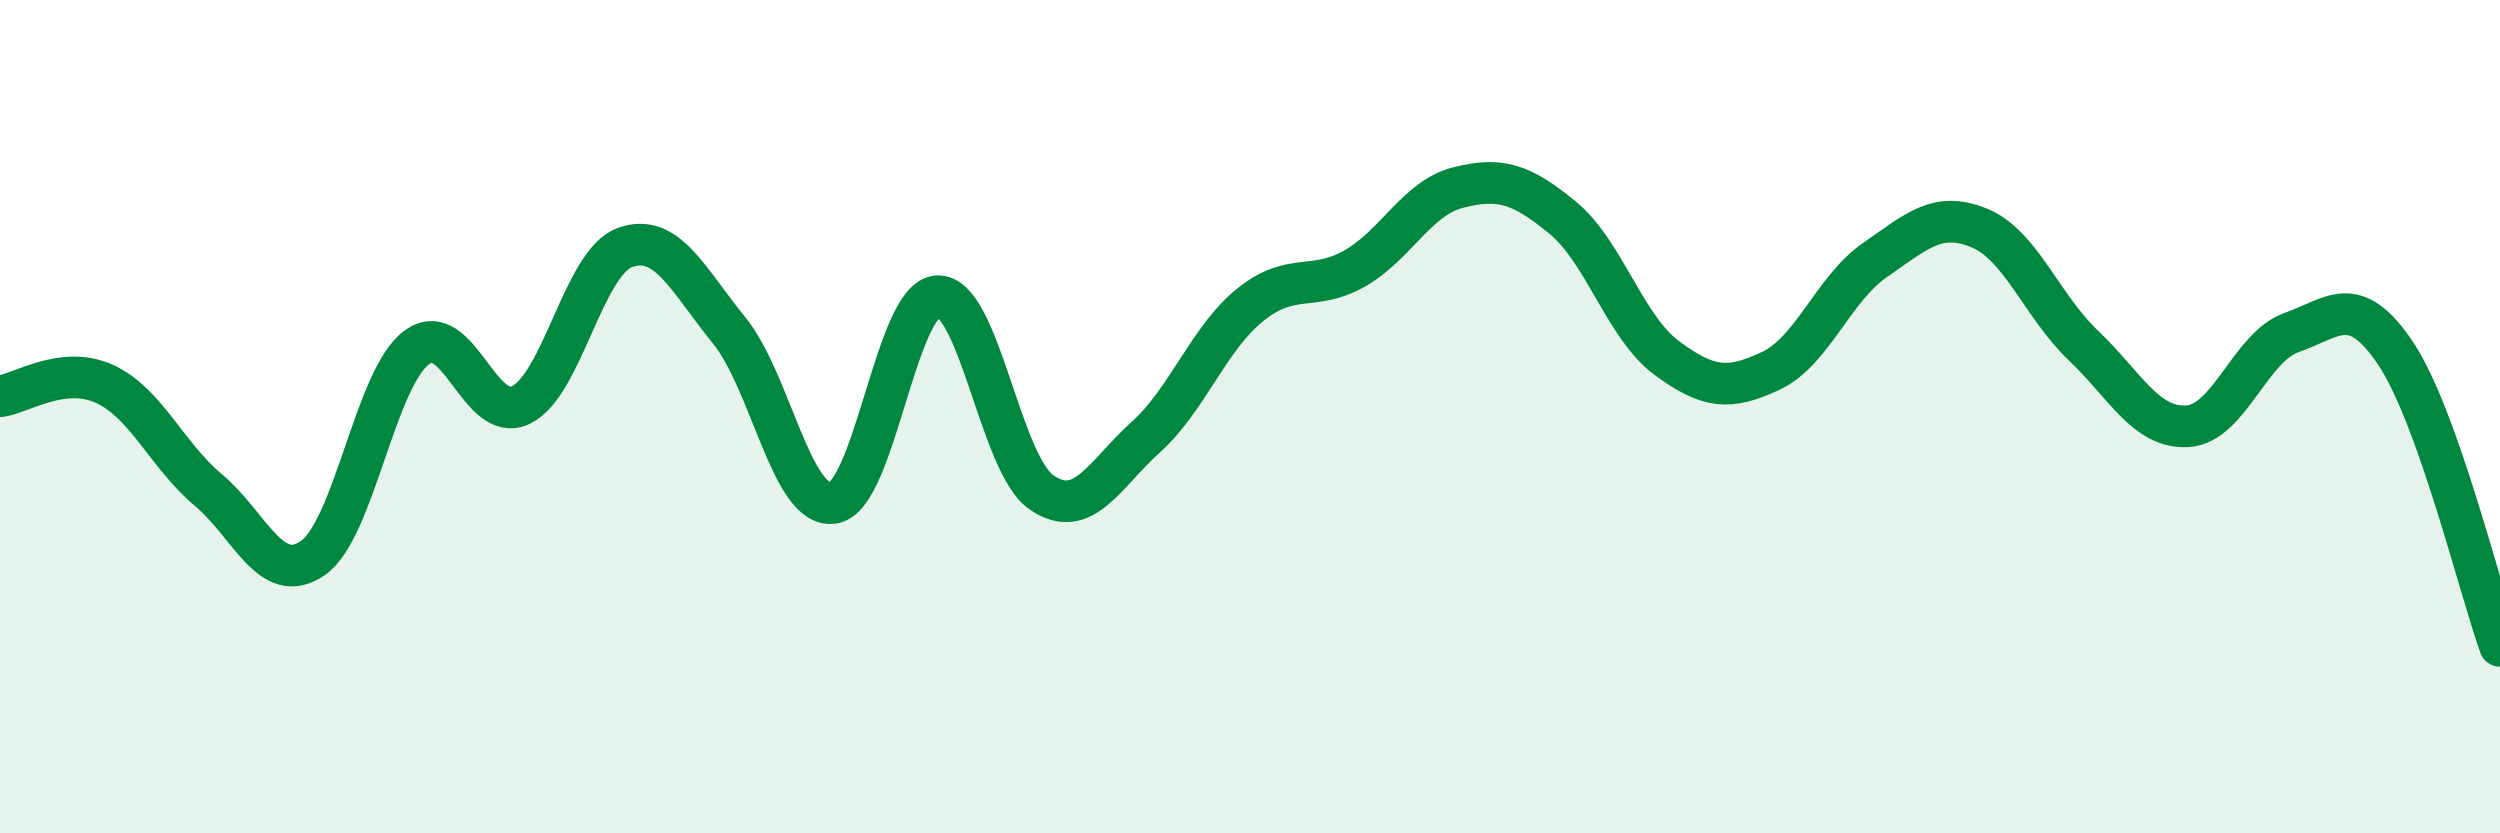 
    <svg width="60" height="20" viewBox="0 0 60 20" xmlns="http://www.w3.org/2000/svg">
      <path
        d="M 0,9.51 C 0.5,9.45 1.5,8.76 2.5,9.21 C 3.5,9.66 4,10.92 5,11.76 C 6,12.6 6.5,14.08 7.5,13.4 C 8.5,12.72 9,9.08 10,8.34 C 11,7.6 11.5,10.2 12.5,9.72 C 13.5,9.24 14,6.3 15,5.94 C 16,5.58 16.5,6.7 17.5,7.93 C 18.5,9.16 19,12.23 20,12.07 C 21,11.91 21.5,7.16 22.5,7.11 C 23.5,7.06 24,11.14 25,11.82 C 26,12.5 26.5,11.39 27.5,10.49 C 28.5,9.59 29,8.13 30,7.32 C 31,6.51 31.5,7.01 32.5,6.45 C 33.5,5.89 34,4.75 35,4.5 C 36,4.25 36.5,4.4 37.5,5.22 C 38.5,6.04 39,7.85 40,8.59 C 41,9.33 41.5,9.37 42.5,8.9 C 43.5,8.43 44,6.93 45,6.24 C 46,5.55 46.5,5.06 47.5,5.47 C 48.5,5.88 49,7.34 50,8.29 C 51,9.24 51.5,10.29 52.5,10.23 C 53.5,10.17 54,8.33 55,7.98 C 56,7.63 56.5,6.99 57.5,8.49 C 58.5,9.99 59.5,14.1 60,15.5L60 20L0 20Z"
        fill="#008740"
        opacity="0.1"
        stroke-linecap="round"
        stroke-linejoin="round"
      />
      <path
        d="M 0,9.51 C 0.5,9.45 1.5,8.76 2.5,9.21 C 3.5,9.66 4,10.92 5,11.76 C 6,12.6 6.5,14.08 7.5,13.4 C 8.5,12.72 9,9.08 10,8.34 C 11,7.6 11.5,10.2 12.5,9.72 C 13.5,9.24 14,6.3 15,5.94 C 16,5.58 16.5,6.7 17.5,7.93 C 18.5,9.16 19,12.23 20,12.07 C 21,11.91 21.5,7.16 22.5,7.11 C 23.5,7.06 24,11.14 25,11.82 C 26,12.5 26.5,11.39 27.5,10.49 C 28.5,9.59 29,8.13 30,7.32 C 31,6.51 31.5,7.01 32.5,6.45 C 33.5,5.89 34,4.75 35,4.5 C 36,4.25 36.5,4.4 37.5,5.22 C 38.5,6.04 39,7.85 40,8.59 C 41,9.33 41.5,9.37 42.5,8.9 C 43.5,8.43 44,6.93 45,6.24 C 46,5.55 46.5,5.06 47.5,5.47 C 48.5,5.88 49,7.34 50,8.29 C 51,9.24 51.5,10.29 52.5,10.23 C 53.5,10.17 54,8.33 55,7.98 C 56,7.63 56.5,6.99 57.5,8.49 C 58.5,9.99 59.5,14.1 60,15.5"
        stroke="#008740"
        stroke-width="1"
        fill="none"
        stroke-linecap="round"
        stroke-linejoin="round"
      />
    </svg>
  